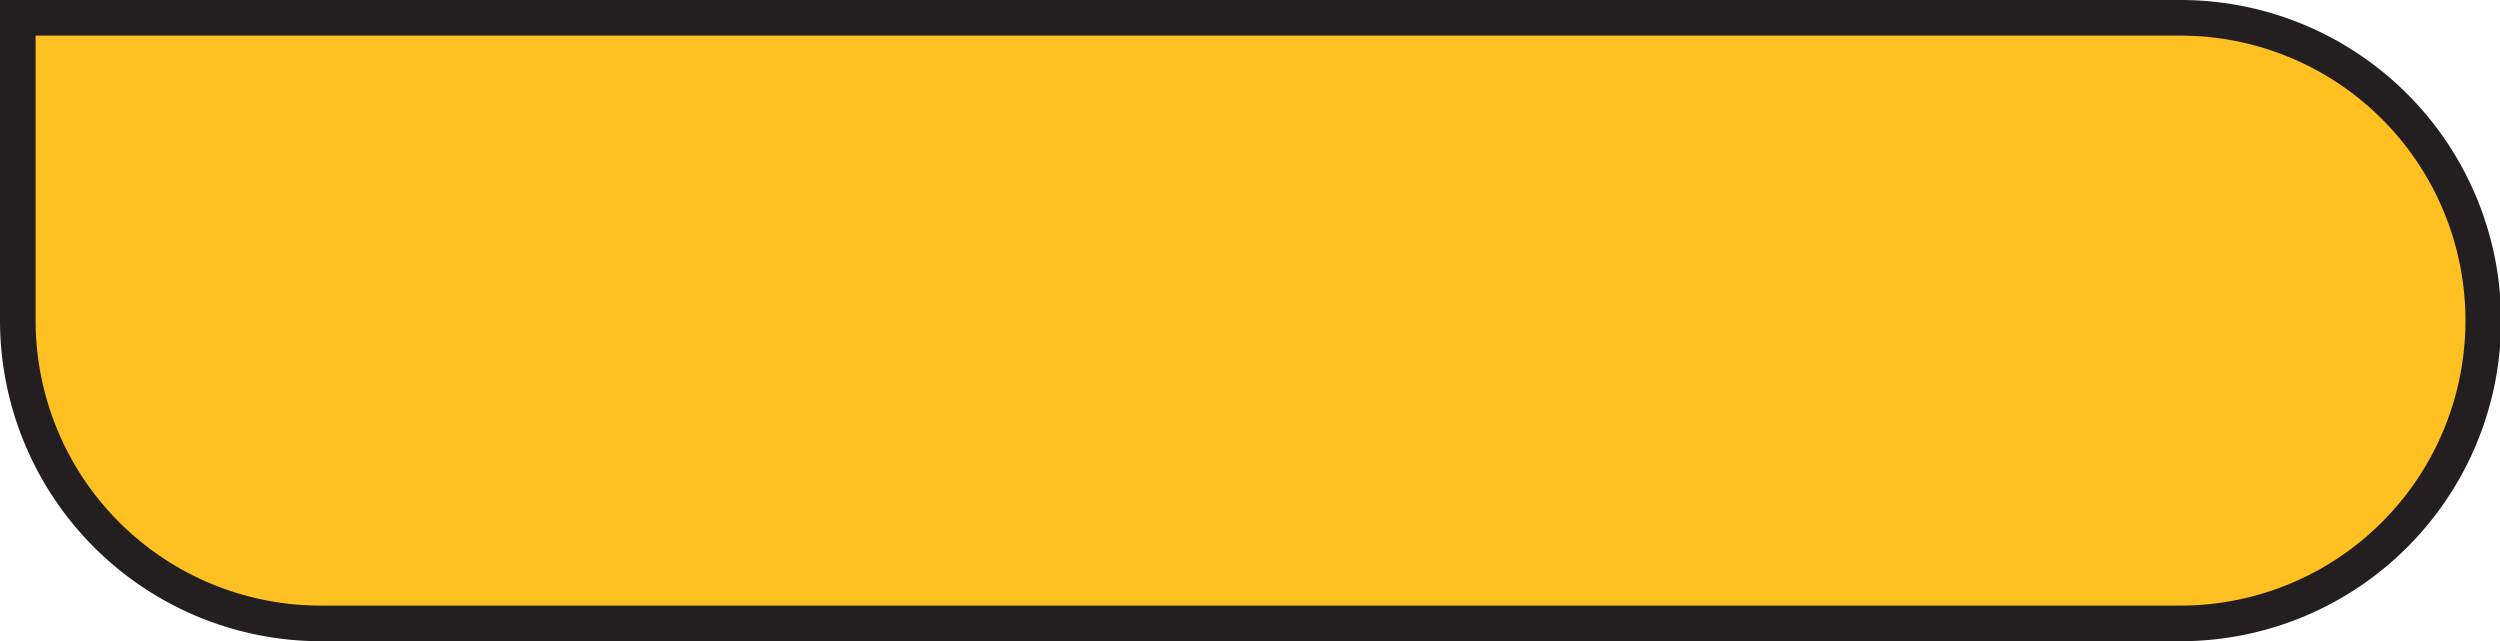 <?xml version="1.0" encoding="UTF-8"?><svg xmlns="http://www.w3.org/2000/svg" xmlns:xlink="http://www.w3.org/1999/xlink" height="90.0" preserveAspectRatio="xMidYMid meet" version="1.0" viewBox="0.0 0.0 350.9 90.0" width="350.9" zoomAndPan="magnify"><g><g id="change1_1"><path d="M45,87.5A42.548,42.548,0,0,1,2.5,45V2.5H306.052a42.5,42.5,0,0,1,0,85Z" fill="#ffc022"/></g><g id="change2_1"><path d="M306.052,5a40,40,0,0,1,40,40h0a40,40,0,0,1-40,40H45A40,40,0,0,1,5,45V5H306.052m0-5H0V45A45.051,45.051,0,0,0,45,90H306.052a45,45,0,0,0,0-90Z" fill="#231f20"/></g></g></svg>